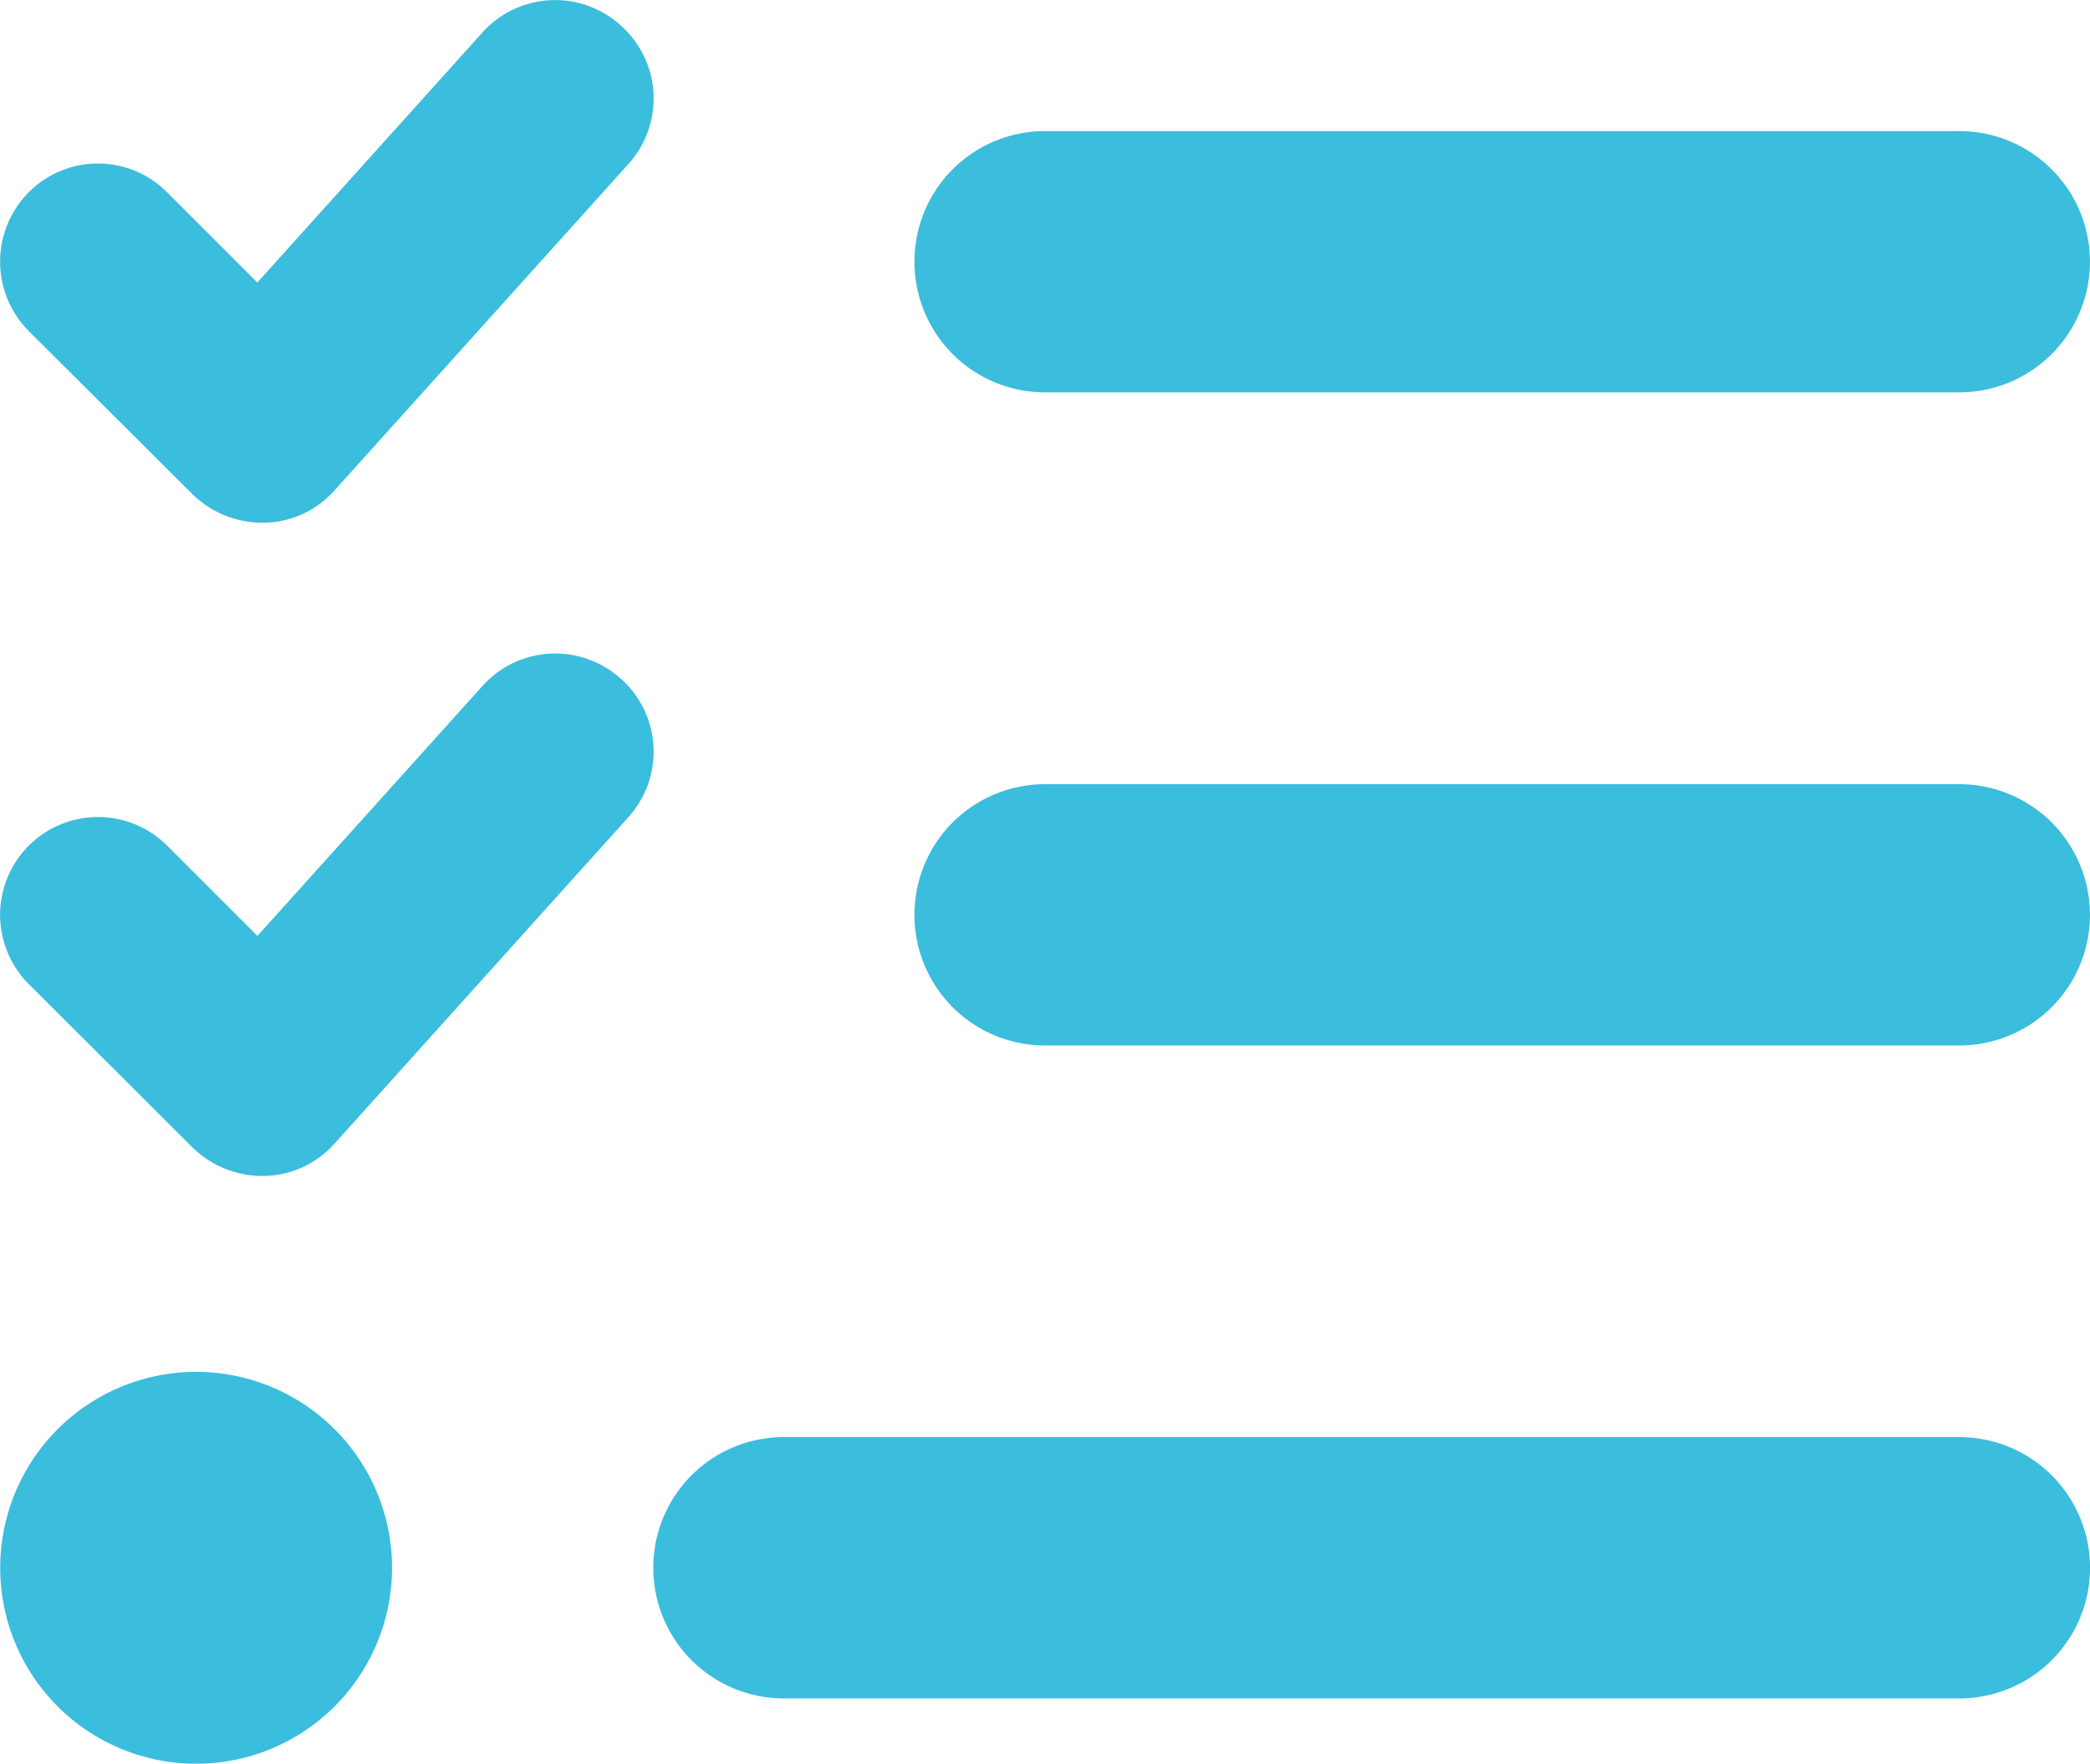 <svg xmlns="http://www.w3.org/2000/svg" width="21.239" height="17.922" viewBox="0 0 21.239 17.922">
  <path d="M6.261,32.177a.993.993,0,0,1,.075,1.406L3.349,36.9a.979.979,0,0,1-.713.328,1.018,1.018,0,0,1-.73-.29L.242,35.28a1,1,0,0,1,0-1.41.991.991,0,0,1,1.406,0l.917.917,2.286-2.539a.993.993,0,0,1,1.406-.075Zm0,6.637a.993.993,0,0,1,.075,1.406L3.349,43.538a.979.979,0,0,1-.713.328,1.018,1.018,0,0,1-.73-.29L.242,41.916A.994.994,0,0,1,1.649,40.51l.917.917,2.286-2.539a.993.993,0,0,1,1.406-.075Zm2.982-4.239a1.326,1.326,0,0,1,1.327-1.327h9.291a1.327,1.327,0,0,1,0,2.655H10.571A1.326,1.326,0,0,1,9.243,34.574Zm0,6.637a1.326,1.326,0,0,1,1.327-1.327h9.291a1.327,1.327,0,0,1,0,2.655H10.571A1.326,1.326,0,0,1,9.243,41.211ZM6.589,47.848A1.326,1.326,0,0,1,7.916,46.52H19.862a1.327,1.327,0,0,1,0,2.655H7.916A1.326,1.326,0,0,1,6.589,47.848ZM1.943,45.857A1.991,1.991,0,1,1-.048,47.848a1.991,1.991,0,0,1,1.991-1.991Z" transform="translate(0.05 -31.916)" fill="#3BBDDD"/>
</svg>
